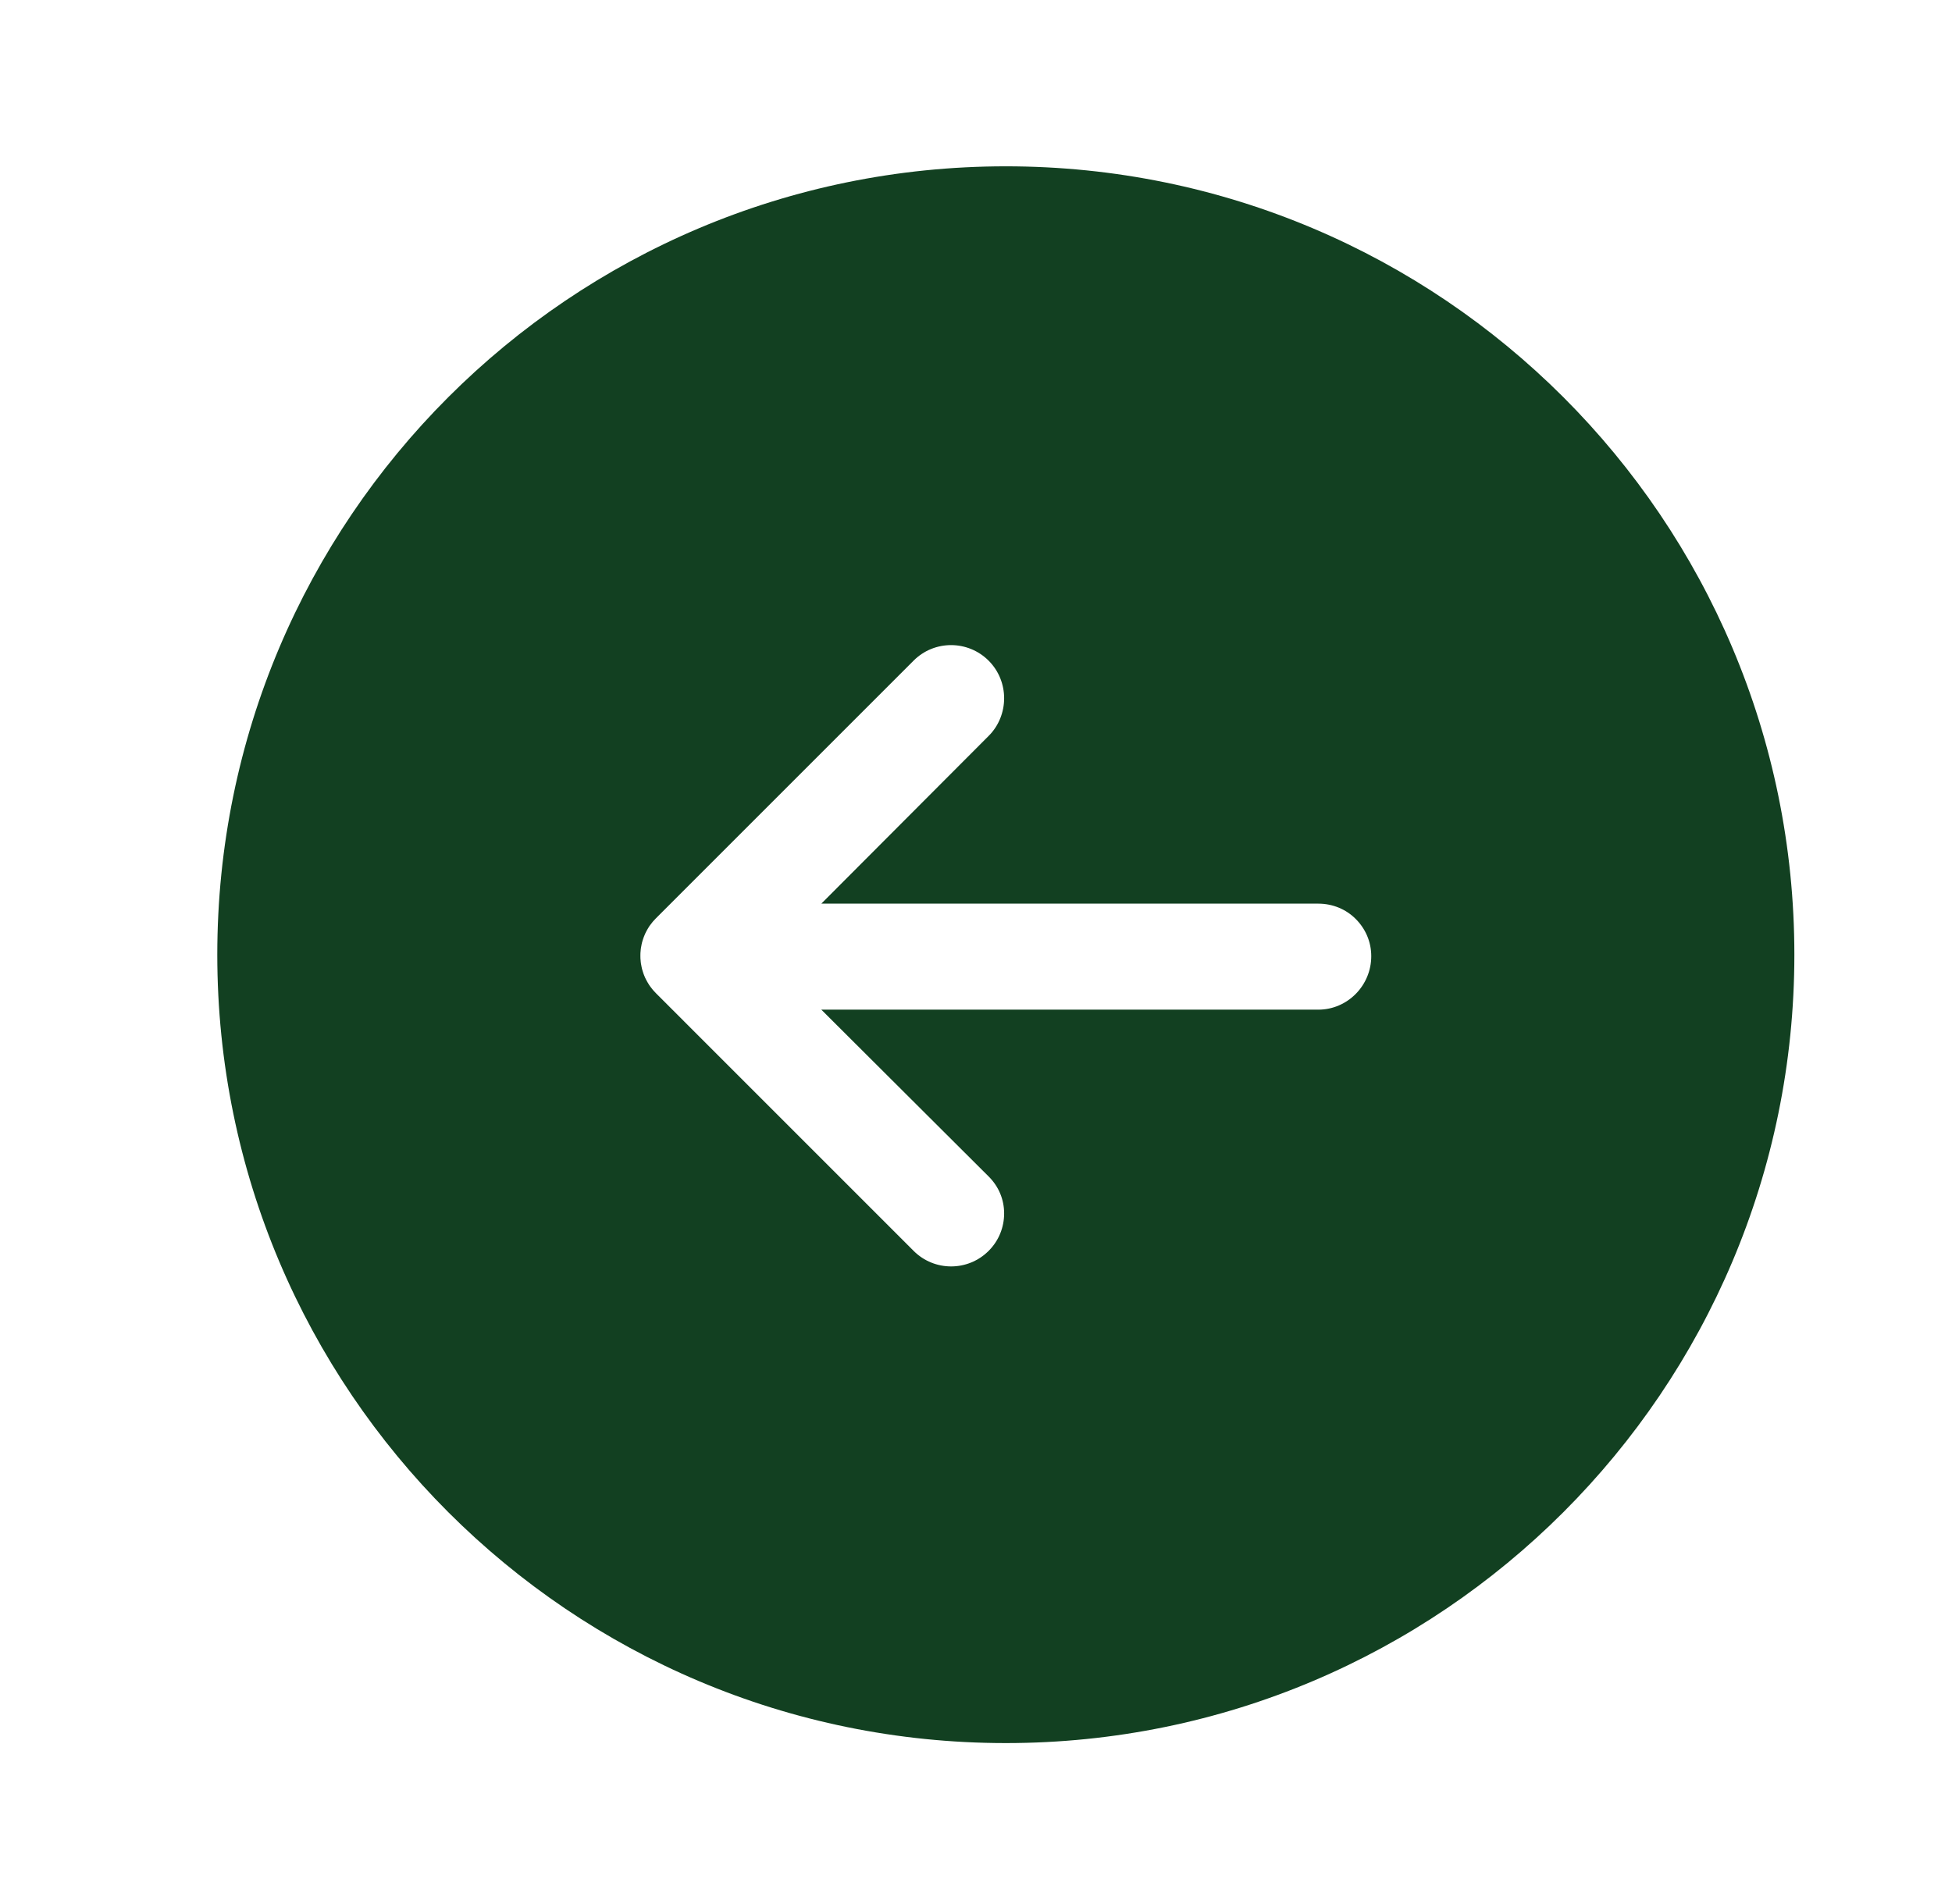 <?xml version="1.0" encoding="UTF-8"?>
<svg xmlns="http://www.w3.org/2000/svg" width="41" height="40" viewBox="0 0 41 40" fill="none">
  <path d="M4.564 20.056C4.564 29.203 11.979 36.619 21.127 36.619C30.274 36.619 37.689 29.203 37.689 20.056C37.689 10.909 30.274 3.494 21.127 3.494C11.979 3.494 4.564 10.909 4.564 20.056ZM13.451 20.078C13.451 20.059 13.451 20.04 13.452 20.021C13.453 20.002 13.455 19.984 13.457 19.966C13.457 19.963 13.457 19.961 13.457 19.959C13.459 19.942 13.461 19.927 13.463 19.911C13.464 19.906 13.465 19.901 13.466 19.896C13.467 19.884 13.47 19.871 13.473 19.859C13.474 19.853 13.475 19.847 13.476 19.841C13.479 19.828 13.482 19.815 13.485 19.802C13.486 19.798 13.487 19.795 13.488 19.791C13.491 19.779 13.494 19.768 13.498 19.756C13.503 19.741 13.507 19.726 13.513 19.712C13.513 19.711 13.513 19.71 13.513 19.71C13.519 19.693 13.525 19.678 13.531 19.662C13.532 19.661 13.532 19.659 13.533 19.659C13.537 19.646 13.543 19.634 13.548 19.622C13.551 19.615 13.554 19.609 13.557 19.603C13.561 19.594 13.566 19.584 13.571 19.575C13.574 19.568 13.577 19.562 13.581 19.556C13.586 19.546 13.592 19.535 13.598 19.525C13.61 19.504 13.623 19.483 13.636 19.462C13.642 19.453 13.649 19.445 13.655 19.436C13.691 19.385 13.732 19.337 13.777 19.292L19.19 13.878C19.625 13.443 20.33 13.445 20.765 13.879C20.983 14.097 21.091 14.384 21.091 14.669C21.091 14.954 20.983 15.244 20.765 15.461L17.251 18.984H27.689C27.996 18.984 28.275 19.104 28.476 19.306C28.677 19.507 28.802 19.78 28.802 20.088C28.802 20.703 28.304 21.211 27.689 21.211H17.251L20.765 24.715C20.983 24.932 21.091 25.207 21.091 25.492C21.091 25.777 20.983 26.062 20.765 26.279C20.33 26.714 19.625 26.714 19.19 26.279L13.777 20.865C13.732 20.82 13.691 20.772 13.655 20.721C13.649 20.712 13.642 20.703 13.636 20.694C13.623 20.673 13.61 20.652 13.598 20.631C13.592 20.621 13.586 20.61 13.581 20.6C13.577 20.594 13.574 20.588 13.571 20.582C13.566 20.572 13.561 20.562 13.557 20.553C13.554 20.547 13.551 20.541 13.548 20.535C13.543 20.522 13.537 20.51 13.533 20.498C13.532 20.497 13.532 20.496 13.531 20.495C13.525 20.479 13.519 20.463 13.513 20.447C13.513 20.446 13.513 20.445 13.513 20.445C13.507 20.43 13.503 20.415 13.498 20.4C13.494 20.389 13.491 20.377 13.488 20.365C13.487 20.362 13.486 20.358 13.485 20.354C13.482 20.341 13.479 20.328 13.476 20.315C13.475 20.309 13.474 20.303 13.473 20.297C13.47 20.285 13.467 20.273 13.466 20.26C13.465 20.256 13.464 20.25 13.463 20.245C13.461 20.23 13.459 20.214 13.457 20.197C13.457 20.195 13.457 20.193 13.457 20.191C13.455 20.172 13.453 20.154 13.452 20.136C13.451 20.116 13.451 20.097 13.451 20.078Z" fill="#124021"></path>
</svg>
